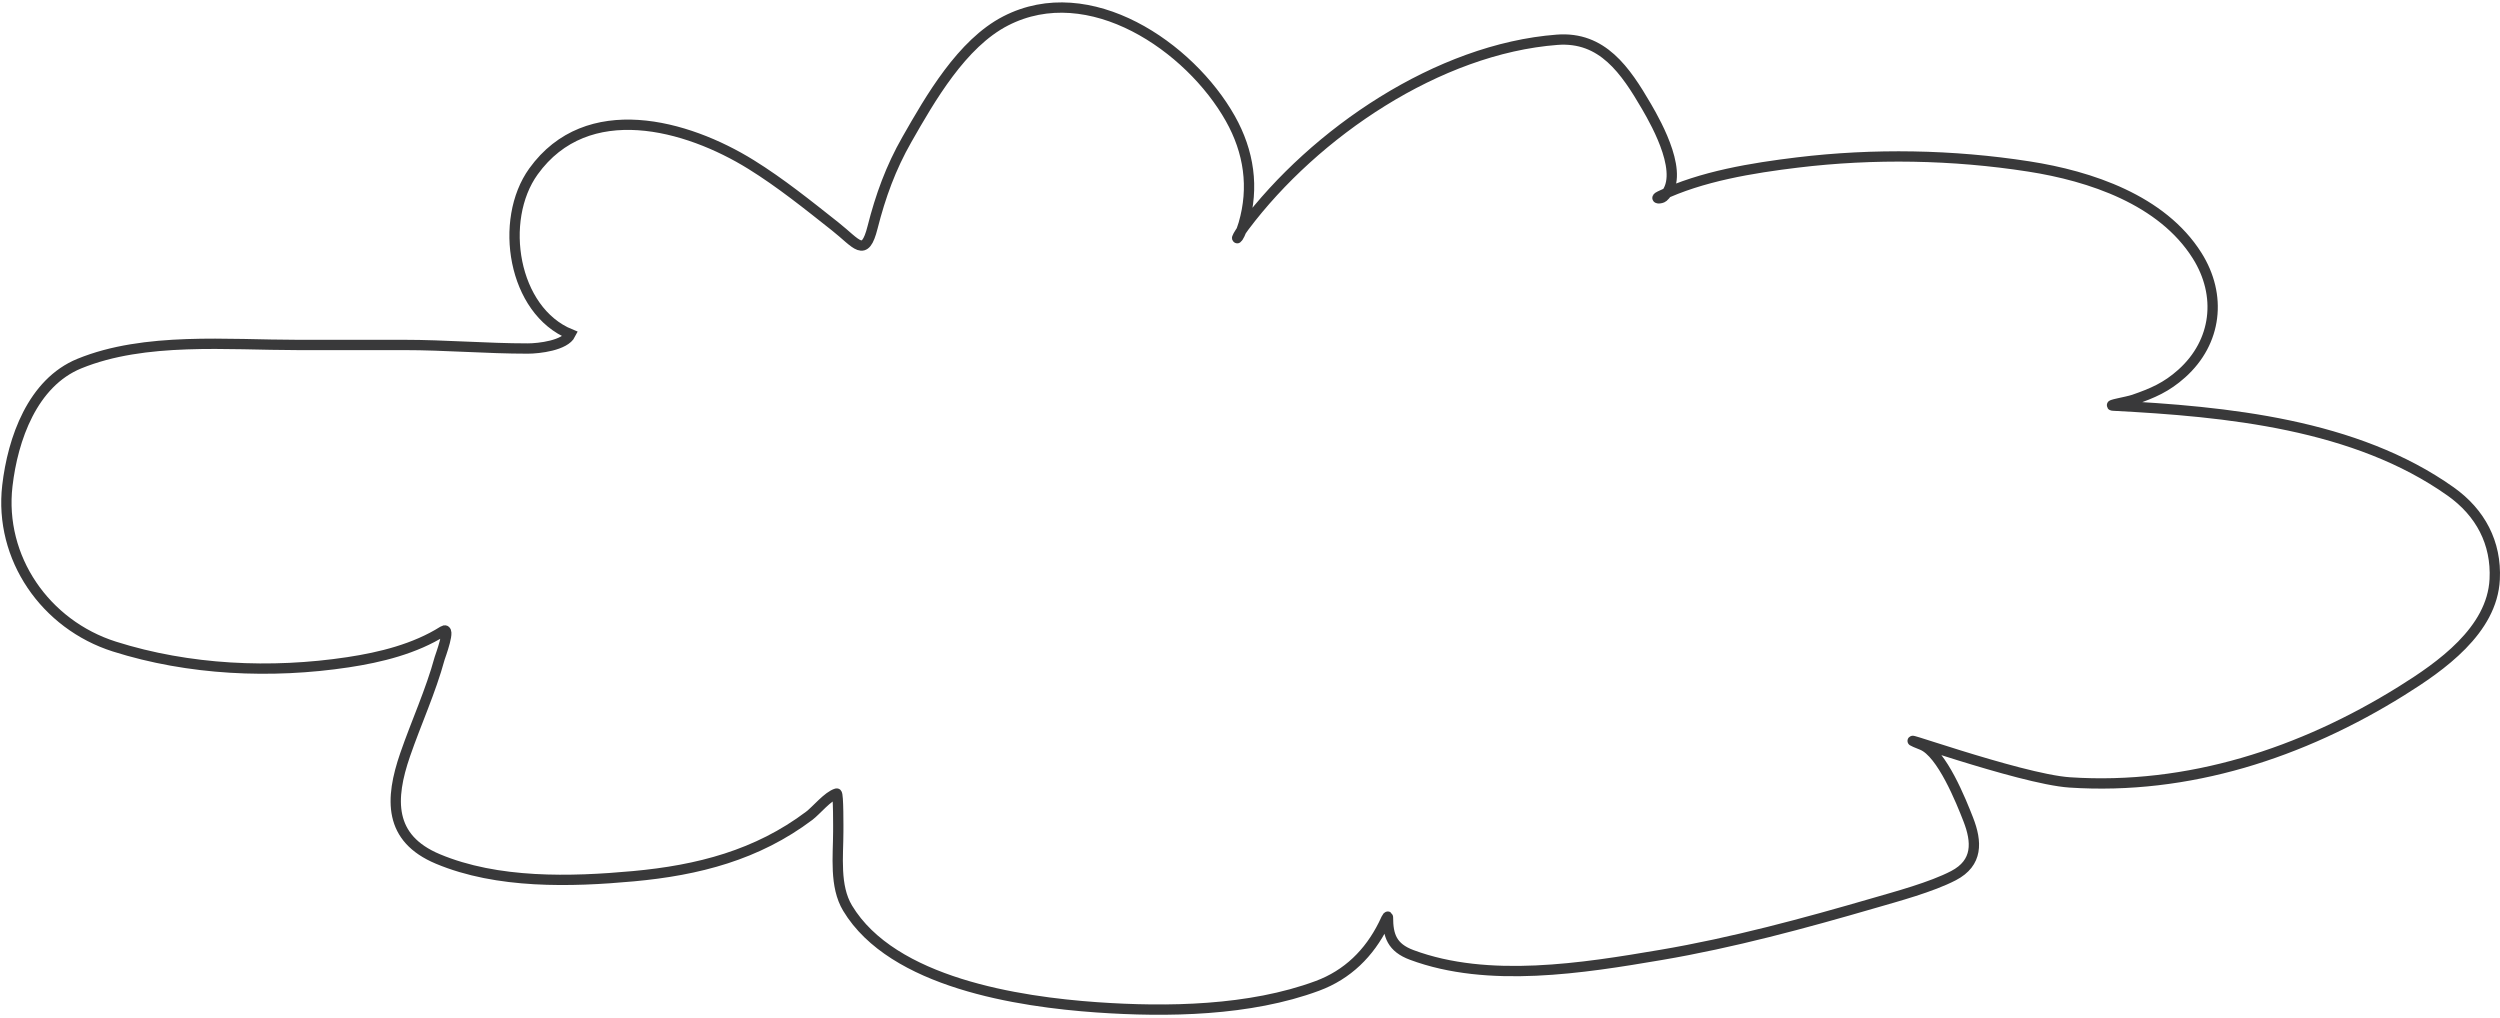 <?xml version="1.0" encoding="UTF-8"?> <svg xmlns="http://www.w3.org/2000/svg" width="727" height="296" viewBox="0 0 727 296" fill="none"><path d="M165.916 97.2C149.122 90.358 144.939 64.007 155.132 49.855C170.746 28.18 199.73 36.256 218.393 47.837C227.008 53.182 234.903 59.554 242.844 65.829C249.234 70.878 251.441 75.204 253.743 66.117C256.043 57.039 259.047 48.76 263.72 40.571C270.513 28.664 279.674 12.65 292.438 6.086C316.833 -6.46 346.032 13.597 357.775 34.458C363.22 44.132 364.736 54.516 361.638 65.137C360.126 70.322 358.184 70.729 361.869 65.829C382.338 38.608 418.242 14.203 452.81 11.564C465.988 10.558 472.676 20.458 478.818 30.998C481.864 36.226 490.33 51.367 483.662 57.294C483.09 57.803 480.829 57.925 482.739 57.006C494.685 51.254 509.707 48.828 522.645 47.26C544.875 44.566 567.867 44.965 590 48.413C607.873 51.198 628.692 58.123 638.902 74.306C646.197 85.869 644.681 99.455 634.462 108.618C629.997 112.621 625.975 114.333 620.506 116.23C618.558 116.906 612.507 117.853 614.566 117.96C647.419 119.667 684.975 123.284 712.658 142.93C721.31 149.07 725.991 157.867 725.46 168.476C724.717 183.344 709.752 193.817 698.414 200.885C669.389 218.982 636.364 229.806 601.88 227.528C587.137 226.553 545.2 211.141 558.918 216.628C564.713 218.946 570.338 233.097 572.354 238.254C574.928 244.838 575.198 250.918 568.087 254.631C561.663 257.985 551.365 260.744 545.02 262.589C524.634 268.517 503.921 274.142 482.97 277.698C460.386 281.531 432.816 285.997 410.54 277.698C404.805 275.562 403.62 272.098 403.62 266.741C403.62 265.887 402.676 268.169 402.294 268.933C398.171 277.178 391.899 283.425 383.091 286.694C363.426 293.992 339.417 294.375 318.849 292.922C296.39 291.335 259.563 285.834 246.477 264.088C242.628 257.692 243.767 248.949 243.767 241.829C243.767 241.417 243.851 230.601 243.305 230.757C240.754 231.486 237.333 235.719 235.347 237.216C220.175 248.648 203.004 253.077 184.197 254.804C165.943 256.48 144.638 257.042 127.337 249.787C112.969 243.762 113.355 232.401 117.822 219.454C121.07 210.039 125.226 201.069 127.856 191.428C127.981 190.968 131.384 181.918 128.836 183.527C120.66 188.692 110.659 191.152 101.214 192.581C78.875 195.961 54.901 194.877 33.282 188.026C13.157 181.648 -0.285 162.216 2.141 141.257C3.716 127.657 9.437 111.313 23.075 105.735C42.117 97.945 66.258 100.314 86.566 100.314C96.869 100.314 107.173 100.314 117.476 100.314C129.45 100.314 141.438 101.352 153.46 101.352C156.757 101.352 164.285 100.463 165.916 97.2Z" stroke="#39393A" stroke-width="3" stroke-linecap="round"></path></svg> 